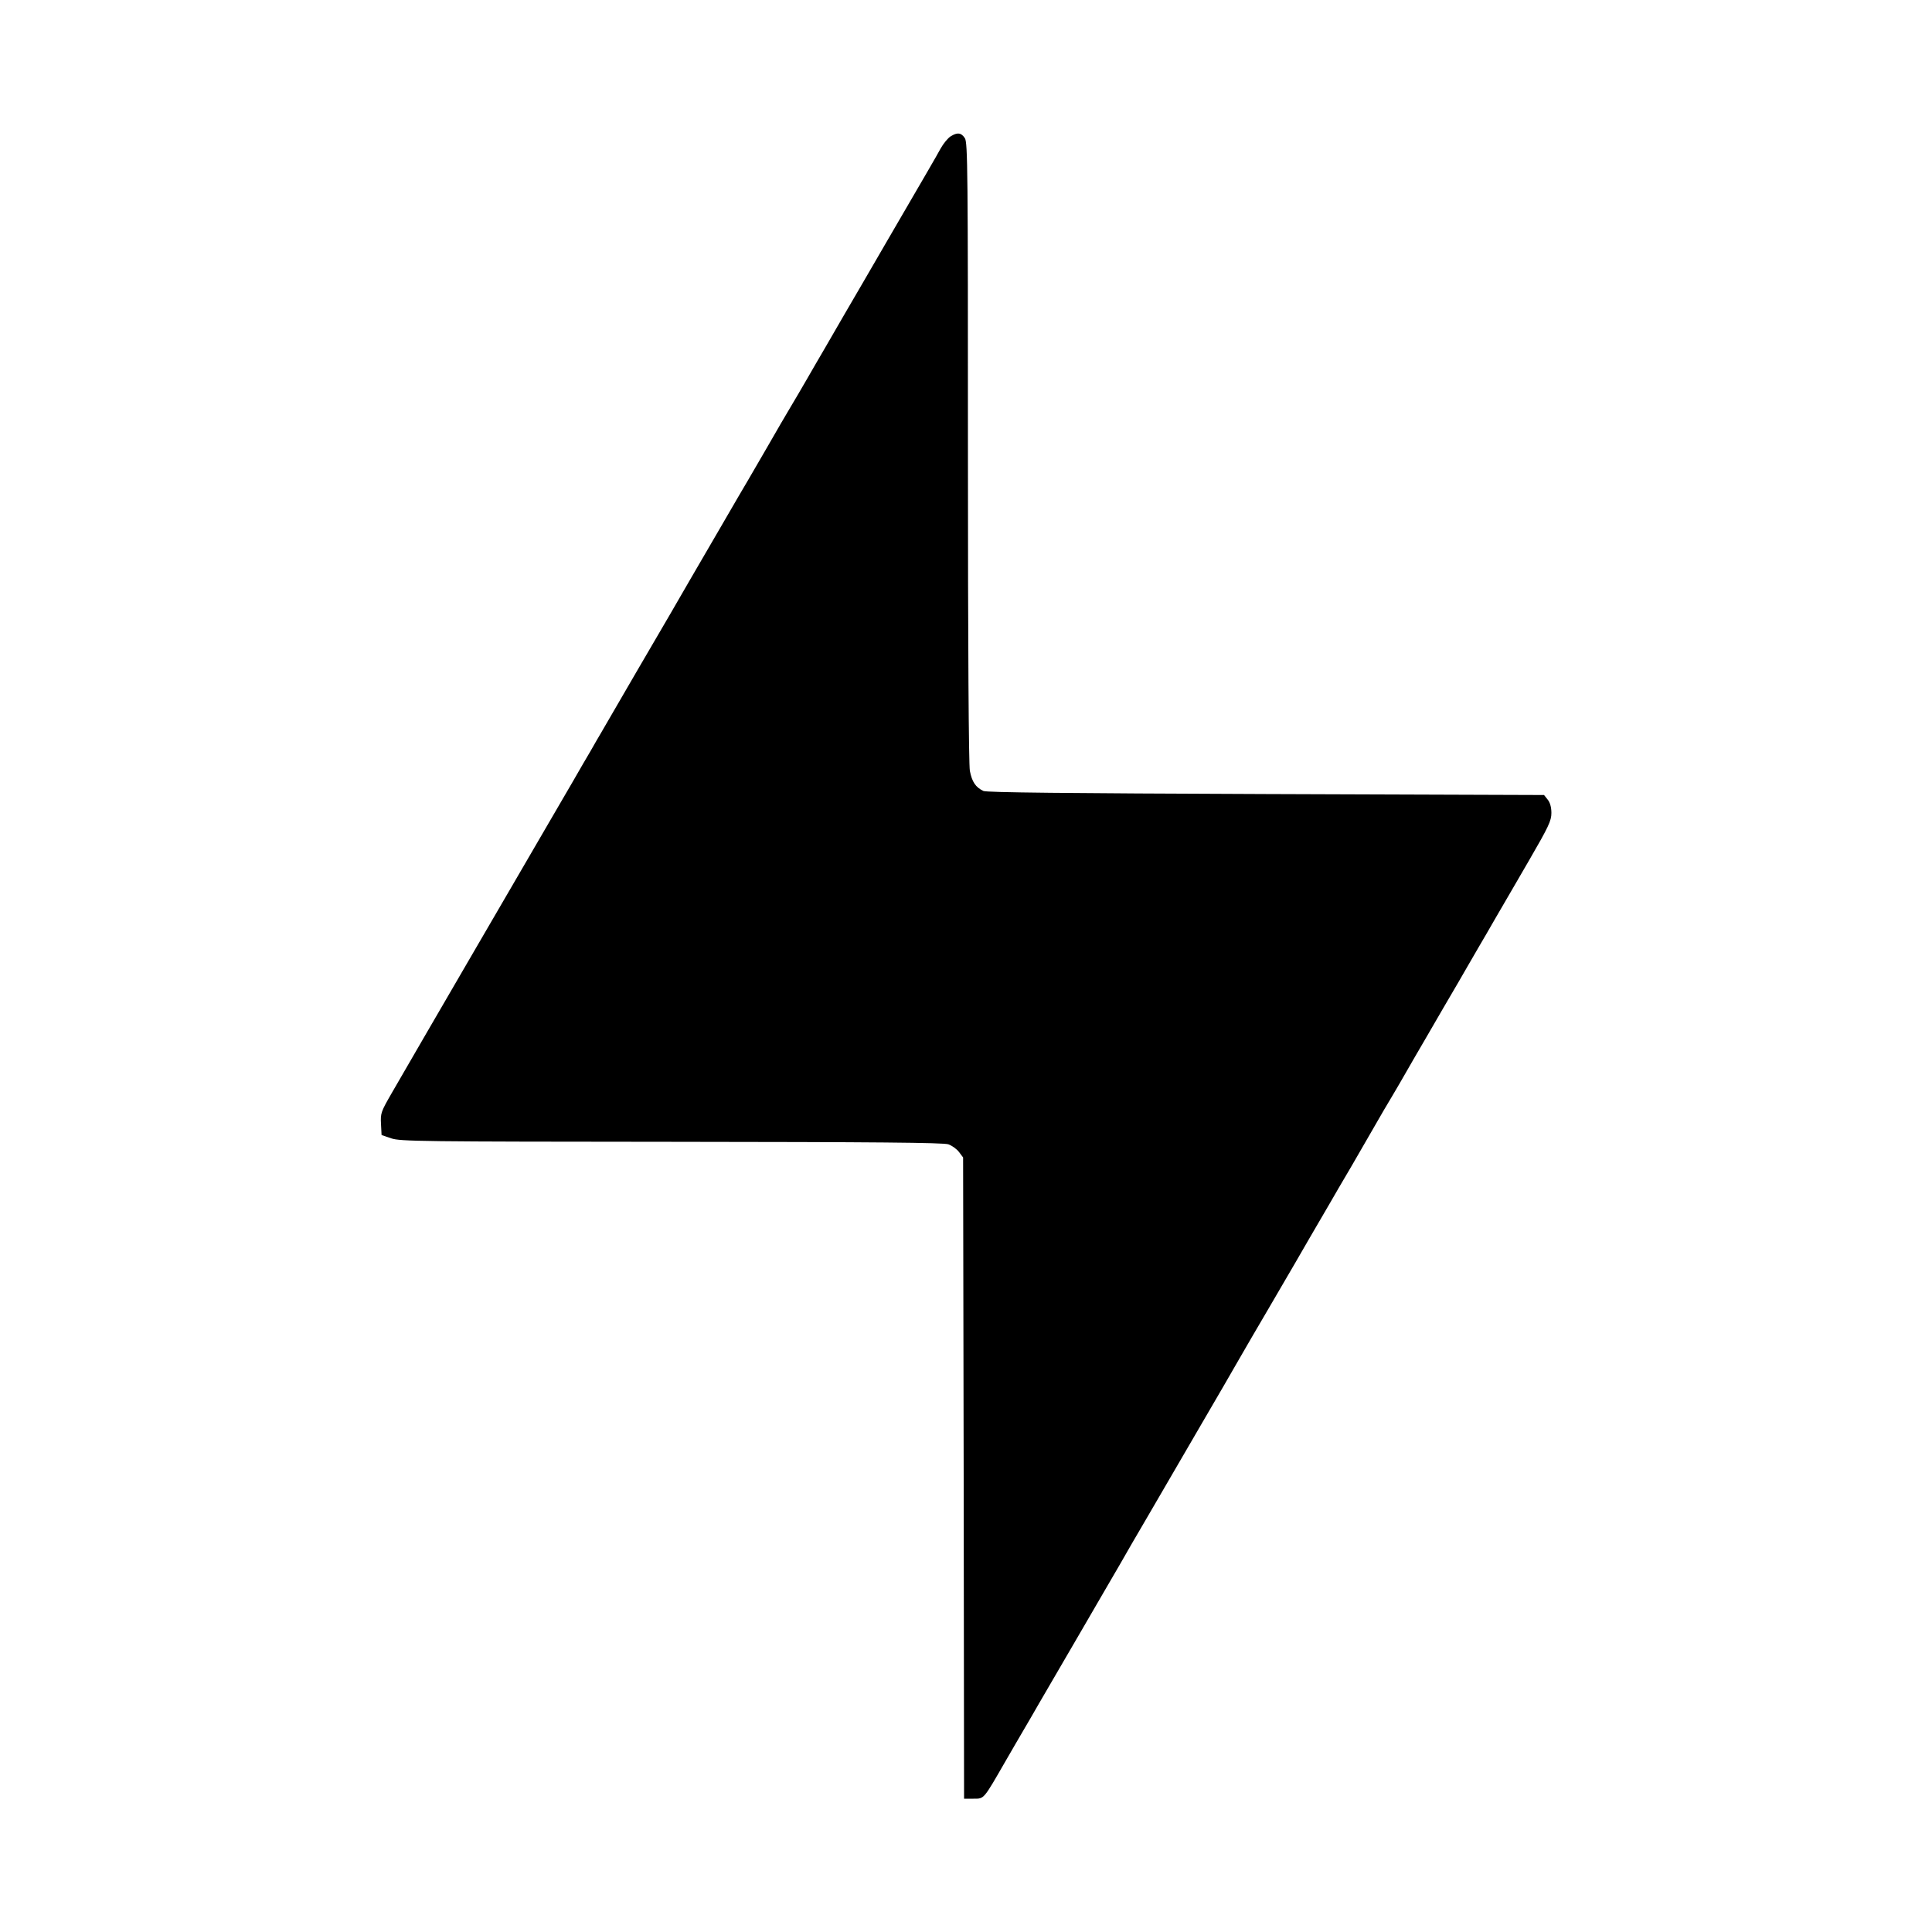 <?xml version="1.0" standalone="no"?>
<!DOCTYPE svg PUBLIC "-//W3C//DTD SVG 20010904//EN"
 "http://www.w3.org/TR/2001/REC-SVG-20010904/DTD/svg10.dtd">
<svg version="1.0" xmlns="http://www.w3.org/2000/svg"
 width="1000pt" height="1000pt" viewBox="0 0 1000 1000"
 preserveAspectRatio="xMidYMid meet">
<g transform="translate(0,1000) scale(0.1,-0.1)"
fill="#000000" stroke="none">
<path d="M4920 9294 c-14 -9 -37 -37 -51 -62 -28 -51 -59 -104 -279 -482 -78
-135 -176 -303 -218 -375 -41 -71 -90 -155 -107 -185 -18 -30 -57 -98 -87
-150 -30 -52 -70 -120 -88 -150 -18 -30 -40 -68 -50 -85 -9 -16 -43 -75 -75
-130 -32 -55 -73 -125 -90 -155 -18 -30 -81 -138 -140 -240 -59 -102 -131
-225 -160 -275 -28 -49 -77 -133 -107 -185 -47 -80 -303 -519 -358 -615 -10
-16 -33 -57 -52 -90 -20 -33 -60 -103 -90 -155 -30 -52 -104 -178 -163 -280
-59 -102 -131 -225 -160 -275 -29 -49 -116 -200 -195 -335 -198 -340 -326
-561 -422 -727 -56 -97 -59 -105 -56 -160 l3 -58 50 -17 c46 -16 158 -17 1450
-18 1057 -1 1408 -4 1434 -13 19 -7 44 -25 55 -40 l21 -28 3 -1660 2 -1659 49
0 c56 0 50 -6 166 195 32 55 72 125 90 155 18 30 57 98 87 150 30 52 119 205
198 340 78 135 177 304 218 375 41 72 89 155 107 185 18 30 105 181 195 335
90 154 177 305 195 335 18 30 66 114 107 185 41 72 115 198 163 280 48 83 111
191 140 240 45 78 83 144 183 315 11 19 59 103 108 185 48 83 105 182 127 220
22 39 59 102 82 140 23 39 53 90 67 115 14 25 65 113 113 195 48 83 121 209
163 280 41 72 90 155 107 185 18 30 57 98 87 150 30 52 108 185 172 296 102
176 116 206 116 246 0 30 -7 54 -19 69 l-19 24 -1439 5 c-1042 4 -1445 8
-1463 16 -40 19 -59 47 -70 104 -6 34 -10 619 -10 1652 0 1455 -1 1601 -16
1623 -19 29 -39 31 -74 9z"/>
</g>
</svg>
